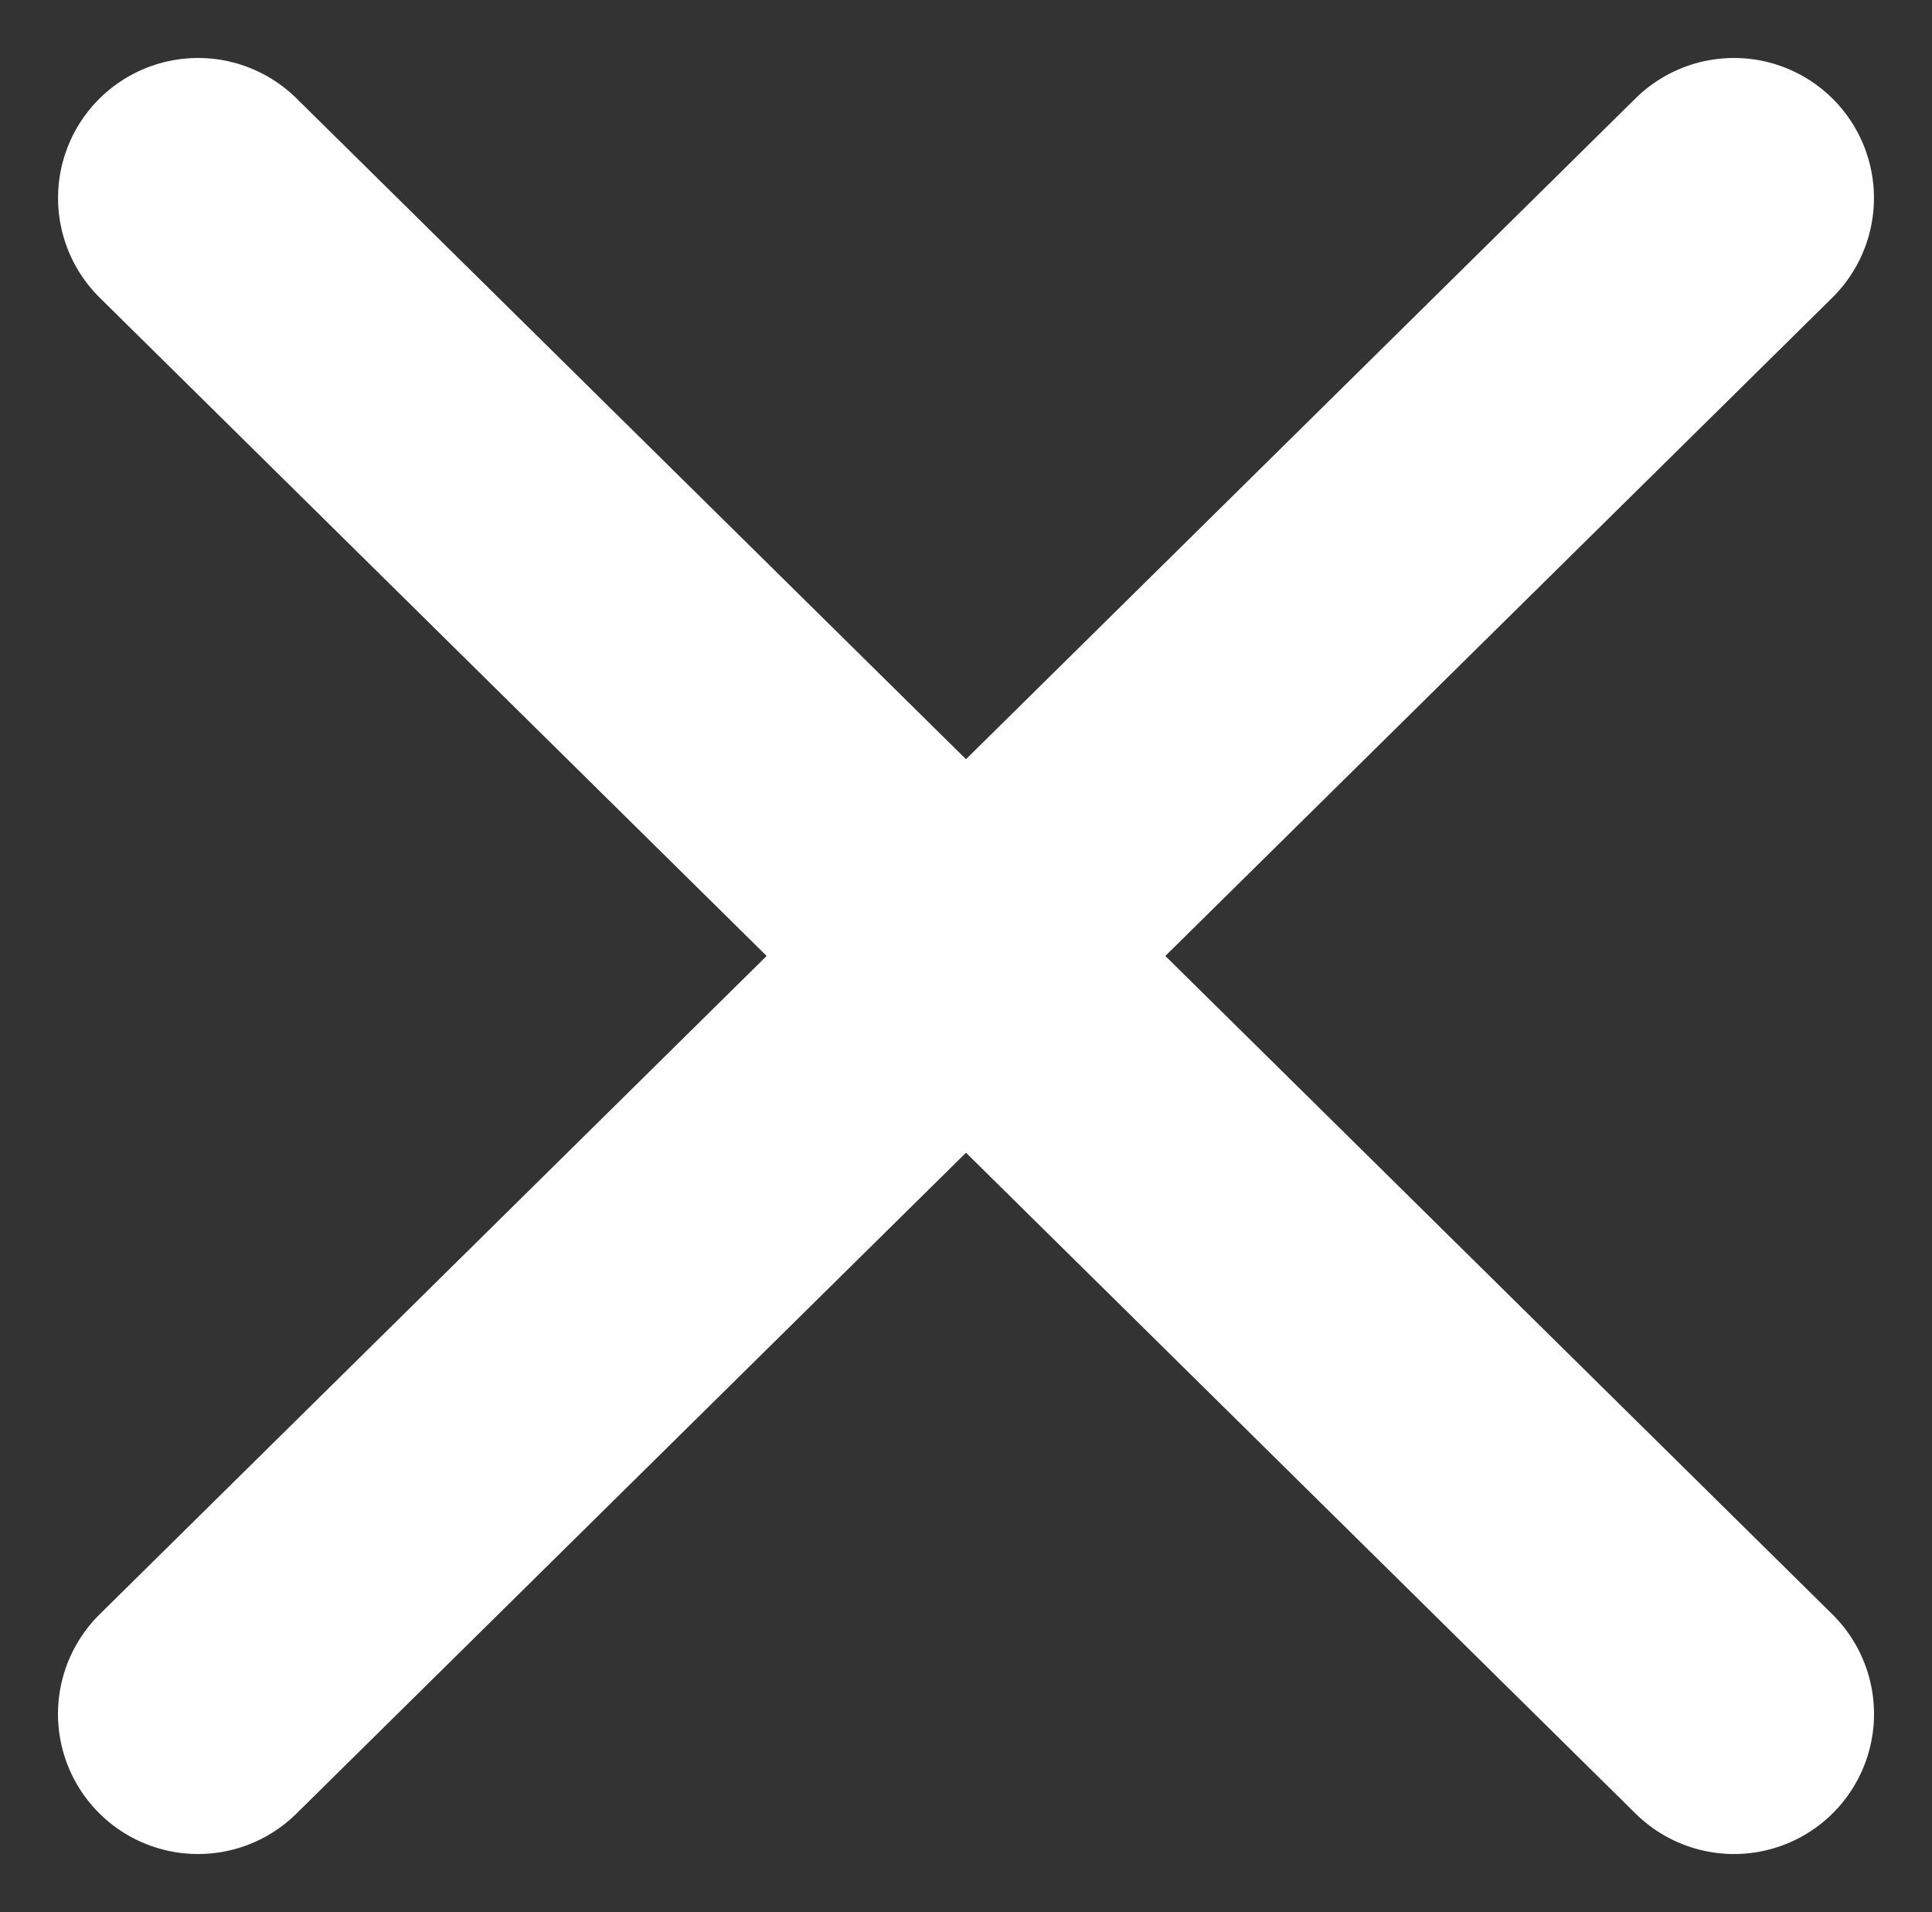 <svg xmlns="http://www.w3.org/2000/svg" width="27.594" height="27.307" viewBox="0 0 27.594 27.307">
  <rect x="0" y="0" width="27.594" height="27.307" fill="#333333" stroke="none"/>
  <g id="Group_2486" data-name="Group 2486" transform="translate(-512.203 -37.672)">
    <path id="Path_392" data-name="Path 392" d="M-521.994,26.961l21.937,21.651" transform="translate(1037.026 13.539)" fill="none" stroke="#fff" stroke-linecap="round" stroke-width="4"/>
    <path id="Path_393" data-name="Path 393" d="M-500.058,26.961l-21.937,21.651" transform="translate(1037.026 13.539)" fill="none" stroke="#fff" stroke-linecap="round" stroke-width="4"/>
  </g>
</svg>

